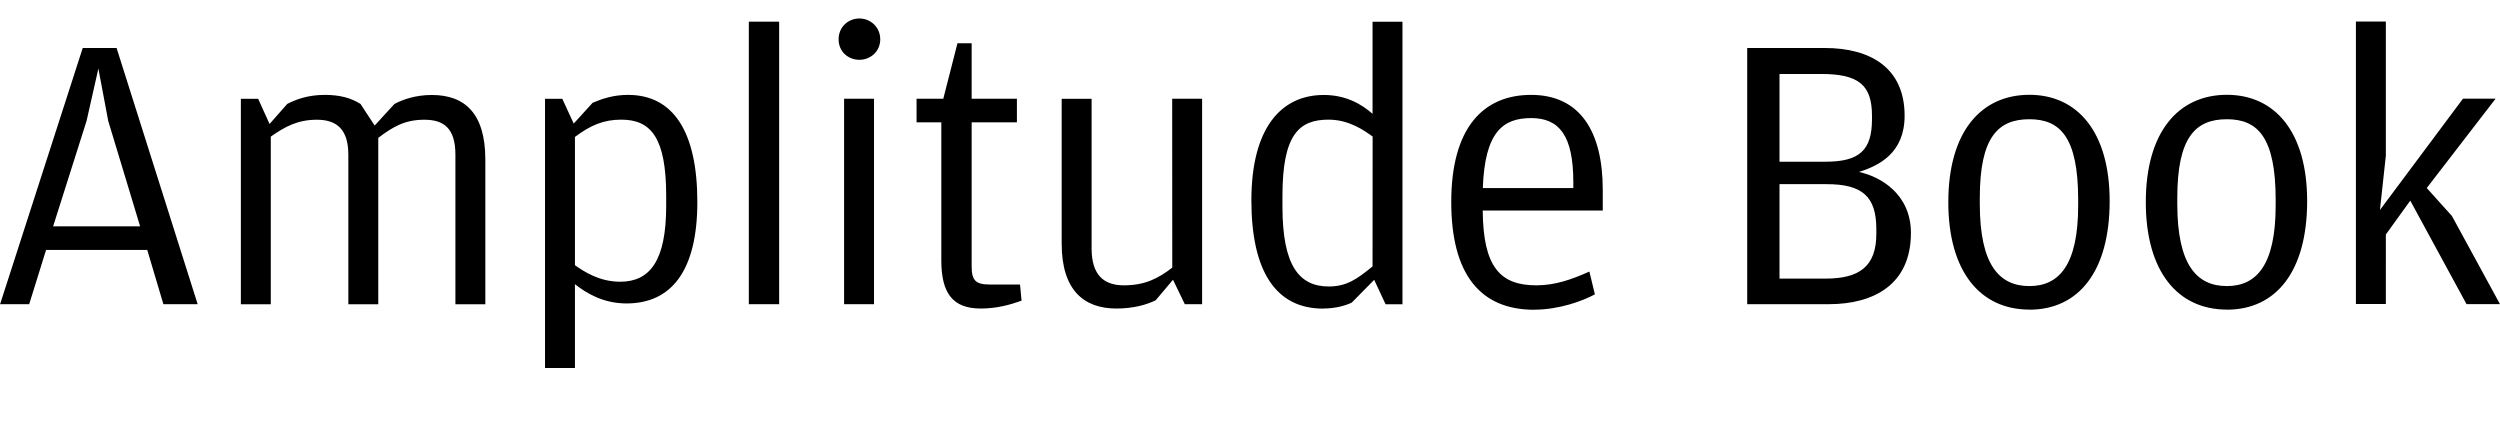 <?xml version="1.0" encoding="UTF-8"?>
<svg width="304.944" height="51.504" viewBox="0 0 304.944 51.504" version="1.1" xmlns="http://www.w3.org/2000/svg" xmlns:xlink="http://www.w3.org/1999/xlink">
 <path d="M5.62,21.02 l12.34,0 l1.97,-6.62 l4.18,0 l-9.89,31.25 l-4.13,0 l-10.08,-31.25 l3.55,0 Z M17.09,23.9 l-10.61,0 l4.08,12.86 l1.44,6.38 l1.2,-6.38 Z M45.7,36.19 l-1.73,2.64 c-1.15,0.72,-2.5,1.1,-4.37,1.1 c-2.06,0,-3.55,-0.58,-4.56,-1.1 l-2.16,-2.45 l-1.39,3.07 l-2.11,0 l0,-25.06 l3.65,0 l0,20.45 c1.78,1.25,3.31,2.06,5.62,2.06 c2.26,0,3.84,-1.01,3.84,-4.27 l0,-18.24 l3.65,0 l0,20.3 c1.78,1.34,3.22,2.21,5.62,2.21 c2.35,0,3.79,-1.01,3.79,-4.27 l0,-18.24 l3.65,0 l0,17.66 c0,5.62,-2.5,7.87,-6.53,7.87 c-2.02,0,-3.6,-0.58,-4.56,-1.1 Z M69.98,36.43 l-1.39,3.02 l-2.11,0 l0,-32.83 l3.65,0 l0,10.22 c1.39,-1.1,3.46,-2.35,6.29,-2.35 c5.47,0,8.64,3.98,8.64,12.38 c0,8.64,-2.98,13.06,-8.45,13.06 c-1.82,0,-3.17,-0.48,-4.32,-0.96 Z M70.13,19.15 l0,15.65 c1.92,1.44,3.5,2.11,5.66,2.11 c3.65,0,5.47,-2.26,5.47,-9.31 l0,-1.2 c0,-6.77,-2.02,-9.26,-5.62,-9.26 c-2.54,0,-4.42,1.25,-5.52,2.02 Z M91.34,14.4 l3.7,0 l0,34.46 l-3.7,0 Z M104.83,44.21 c1.34,0,2.54,1.01,2.54,2.5 c0,1.49,-1.2,2.54,-2.54,2.54 c-1.39,0,-2.54,-1.06,-2.54,-2.54 c0,-1.49,1.15,-2.5,2.54,-2.5 Z M102.96,14.4 l3.65,0 l0,25.06 l-3.65,0 Z M119.62,13.87 c2.02,0,3.65,0.48,4.99,0.96 l-0.19,1.97 l-3.74,0 c-1.68,0,-2.16,0.53,-2.16,2.21 l0,17.57 l5.52,0 l0,2.88 l-5.52,0 l0,6.77 l-1.73,0 l-1.73,-6.77 l-3.26,0 l0,-2.88 l3.02,0 l0,-16.85 c0,-3.98,1.39,-5.86,4.8,-5.86 Z M142.99,18.86 c-1.73,-1.34,-3.36,-2.16,-5.9,-2.16 c-2.35,0,-3.94,1.15,-3.94,4.51 l0,18.24 l-3.65,0 l0,-17.66 c0,-5.66,2.69,-7.92,6.67,-7.92 c2.11,0,3.74,0.48,4.8,1.01 l2.11,2.5 l1.44,-2.98 l2.11,0 l0,25.06 l-3.65,0 Z M161.38,13.87 c1.58,0,2.78,0.38,3.5,0.72 l2.74,2.78 l1.39,-2.98 l2.06,0 l0,34.46 l-3.65,0 l0,-11.23 c-1.3,1.15,-3.22,2.3,-5.95,2.3 c-5.14,0,-8.83,-3.94,-8.83,-12.86 c0,-8.69,3.02,-13.2,8.74,-13.2 Z M167.42,19.01 c-1.87,-1.54,-3.17,-2.45,-5.33,-2.45 c-3.6,0,-5.66,2.5,-5.66,9.74 l0,1.3 c0,7.49,2.02,9.31,5.62,9.31 c2.5,0,4.32,-1.3,5.38,-2.06 Z M187.15,13.73 c3.02,0,5.9,1.06,7.39,1.87 l-0.67,2.78 c-2.26,-1.01,-4.22,-1.68,-6.48,-1.68 c-4.42,0,-6.48,2.26,-6.53,9.12 l14.64,0 l0,2.54 c0,7.06,-2.74,11.57,-8.74,11.57 c-5.81,0,-9.74,-3.98,-9.74,-13.06 c0,-8.78,3.5,-13.15,10.13,-13.15 Z M186.77,37.1 c3.41,0,5.14,-2.11,5.14,-7.82 l0,-0.72 l-11.04,0 c0.24,6.91,2.5,8.54,5.9,8.54 Z M213.12,14.4 l9.94,0 c5.57,0,10.03,2.45,10.03,8.69 c0,4.7,-3.65,6.86,-6.34,7.44 c2.45,0.77,5.57,2.3,5.57,6.86 c0,5.81,-4.13,8.26,-9.74,8.26 l-9.46,0 Z M217.06,31.78 l0,10.7 l5.09,0 c4.56,0,6.19,-1.34,6.19,-5.09 l0,-0.43 c0,-3.79,-1.54,-5.18,-5.66,-5.18 Z M217.06,17.52 l0,11.52 l5.76,0 c4.32,0,6.05,-1.49,6.05,-5.47 l0,-0.58 c0,-3.98,-2.06,-5.47,-6.19,-5.47 Z M247.54,13.73 c6,0,9.79,4.66,9.79,13.25 c0,8.45,-3.94,12.96,-9.79,12.96 c-5.9,0,-9.89,-4.51,-9.89,-13.1 c0,-8.45,3.89,-13.1,9.89,-13.1 Z M247.54,16.61 c-3.65,0,-6.05,2.54,-6.05,10.03 l0,0.72 c0,7.39,2.21,9.6,6.05,9.6 c3.74,0,5.95,-2.16,5.95,-9.84 l0,-0.67 c0,-7.3,-2.35,-9.84,-5.95,-9.84 Z M271.63,13.73 c6,0,9.79,4.66,9.79,13.25 c0,8.45,-3.94,12.96,-9.79,12.96 c-5.9,0,-9.89,-4.51,-9.89,-13.1 c0,-8.45,3.89,-13.1,9.89,-13.1 Z M271.63,16.61 c-3.65,0,-6.05,2.54,-6.05,10.03 l0,0.72 c0,7.39,2.21,9.6,6.05,9.6 c3.74,0,5.95,-2.16,5.95,-9.84 l0,-0.67 c0,-7.3,-2.35,-9.84,-5.95,-9.84 Z M291.02,22.9 l2.98,4.13 l6.86,-12.62 l4.08,0 l-5.86,10.75 l-3.07,3.41 l8.4,10.9 l-3.98,0 l-10.13,-13.58 l0.72,6.62 l0,16.37 l-3.65,0 l0,-34.46 l3.65,0 Z M291.02,22.9" fill="rgb(0,0,0)" transform="matrix(1,0,0,-1,0.0,51.504)"/>
</svg>